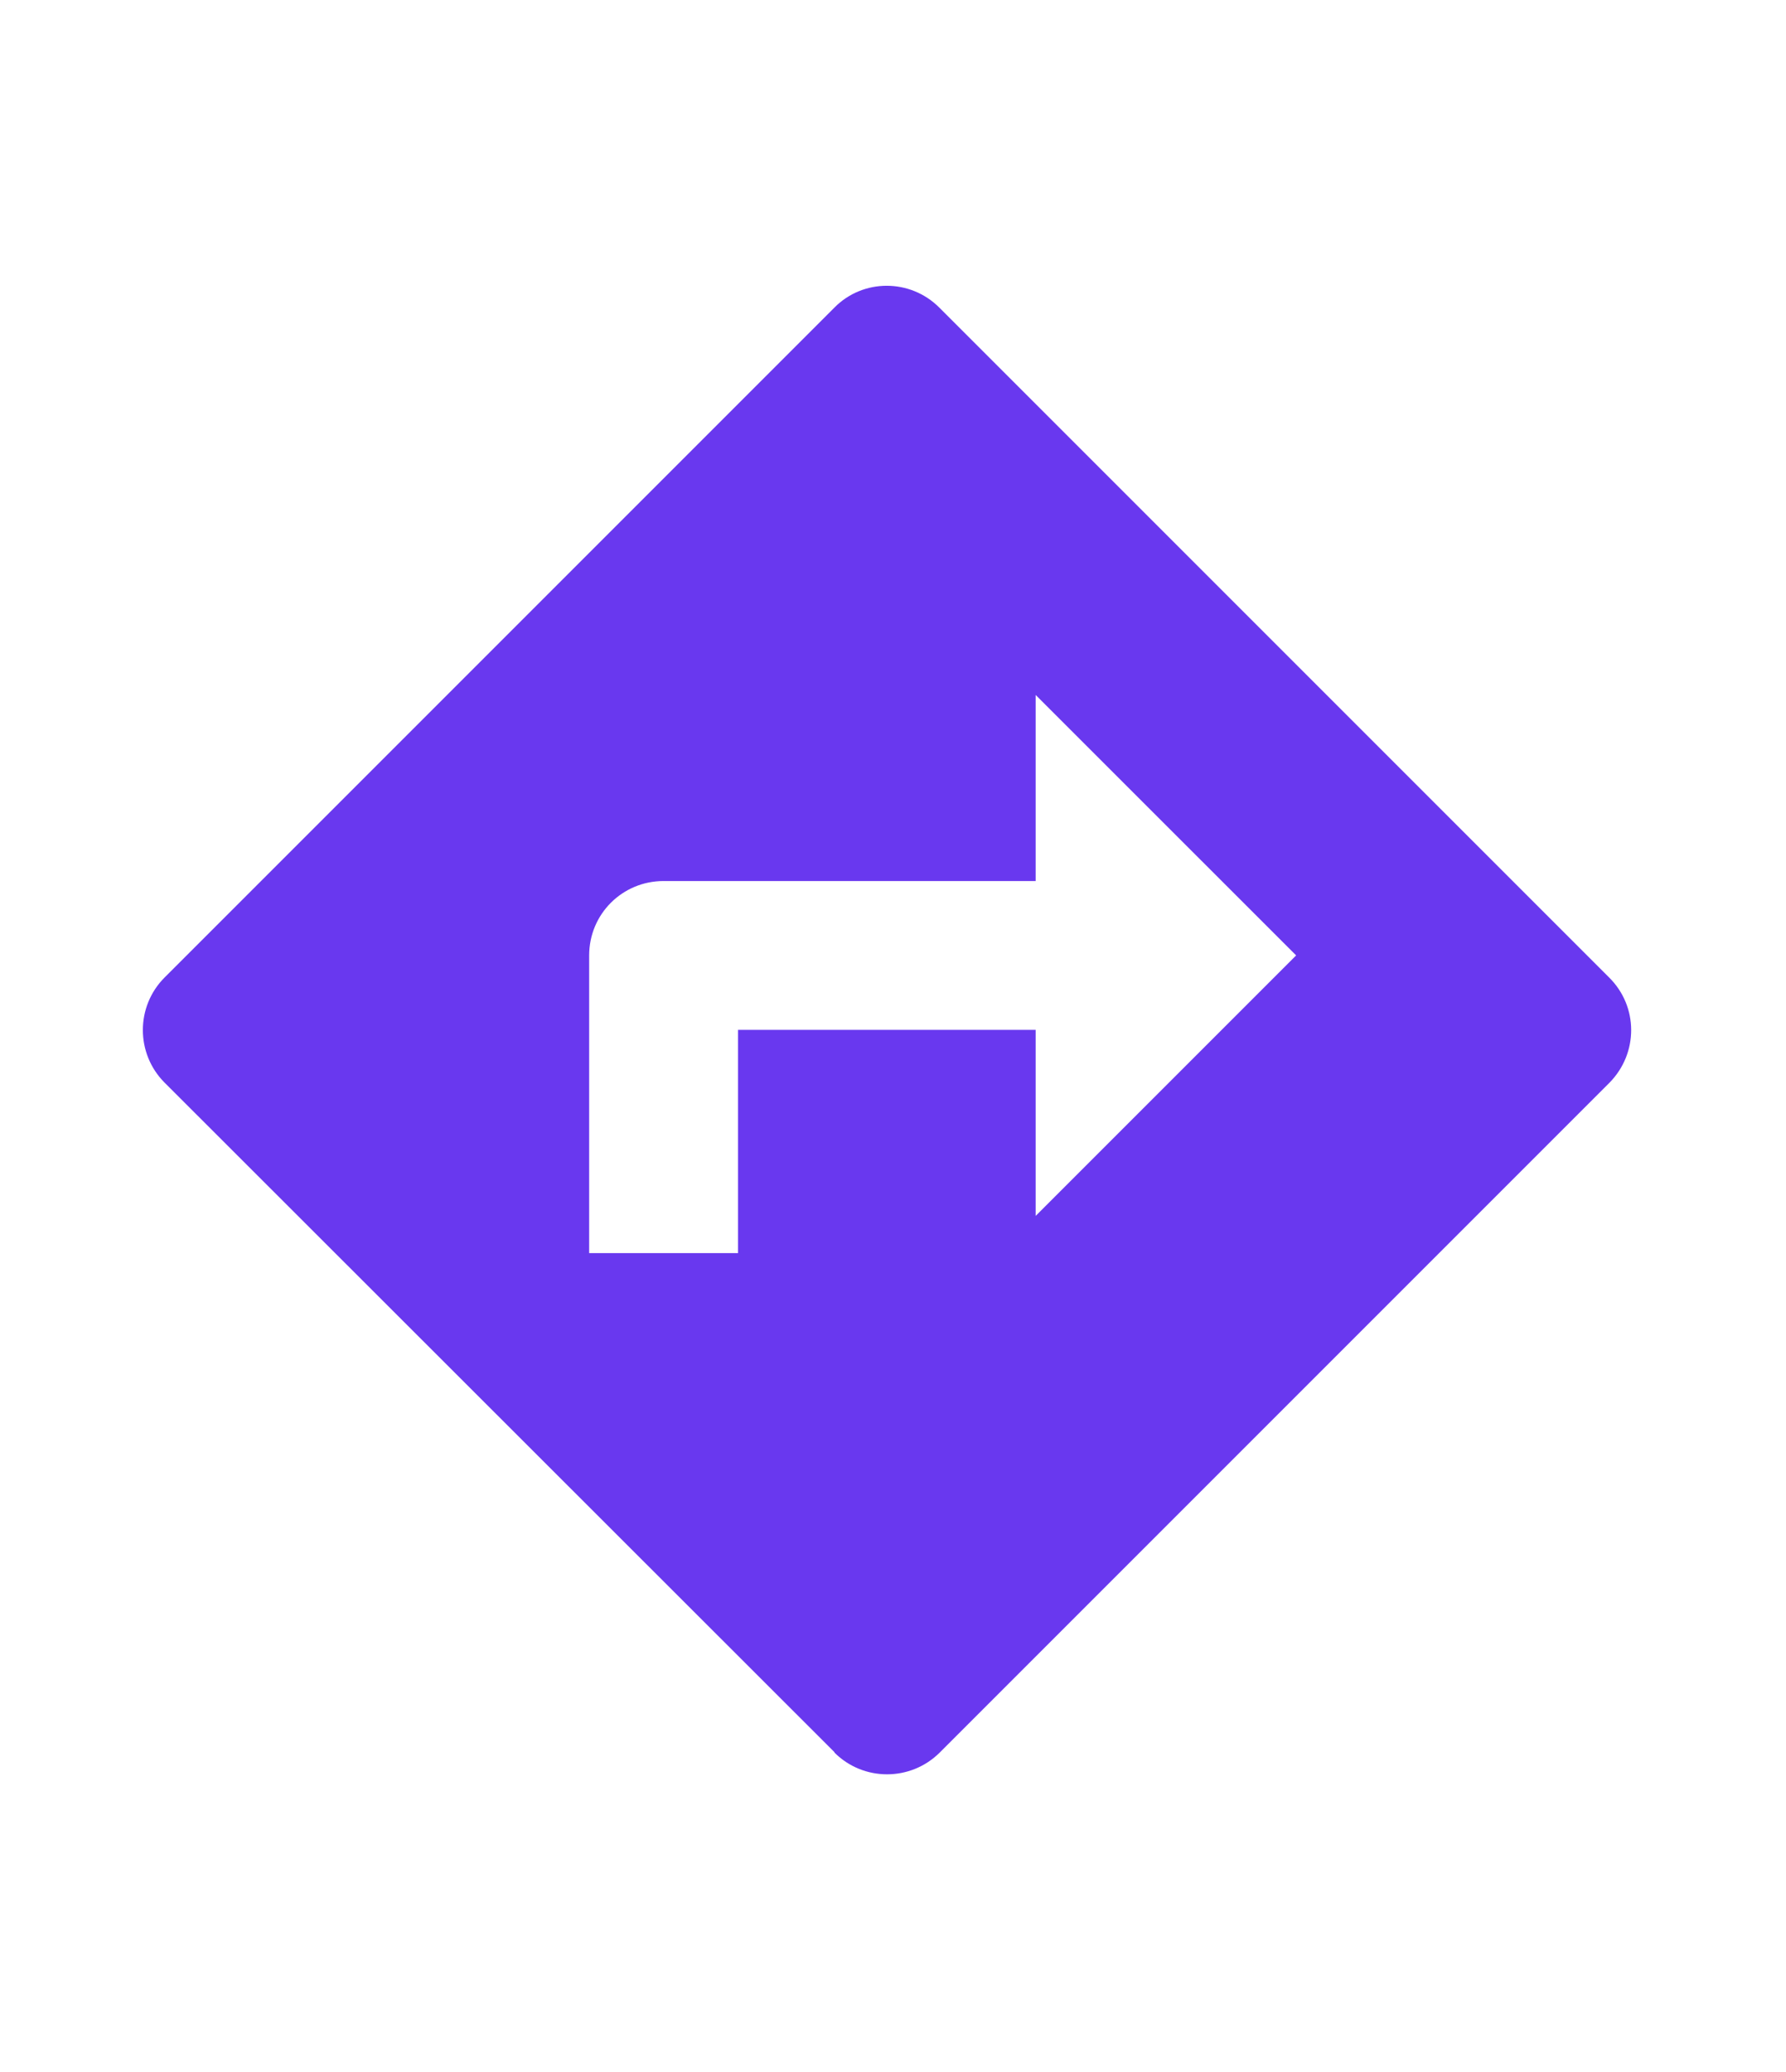 <svg width="25" height="29" viewBox="0 0 25 29" fill="none" xmlns="http://www.w3.org/2000/svg">
<path d="M22.523 13.68L13.148 4.305C12.742 3.898 12.081 3.898 11.68 4.305L2.305 13.68C1.898 14.086 1.898 14.747 2.305 15.154L11.68 24.523V24.529C12.086 24.935 12.747 24.935 13.154 24.529L22.529 15.154C22.935 14.742 22.935 14.086 22.523 13.68ZM14.497 17.018V14.414H10.331V17.539H8.247V13.372C8.247 12.794 8.711 12.331 9.289 12.331H14.497V9.727L18.143 13.372L14.497 17.018Z" fill="#6938EF"/>
</svg>
